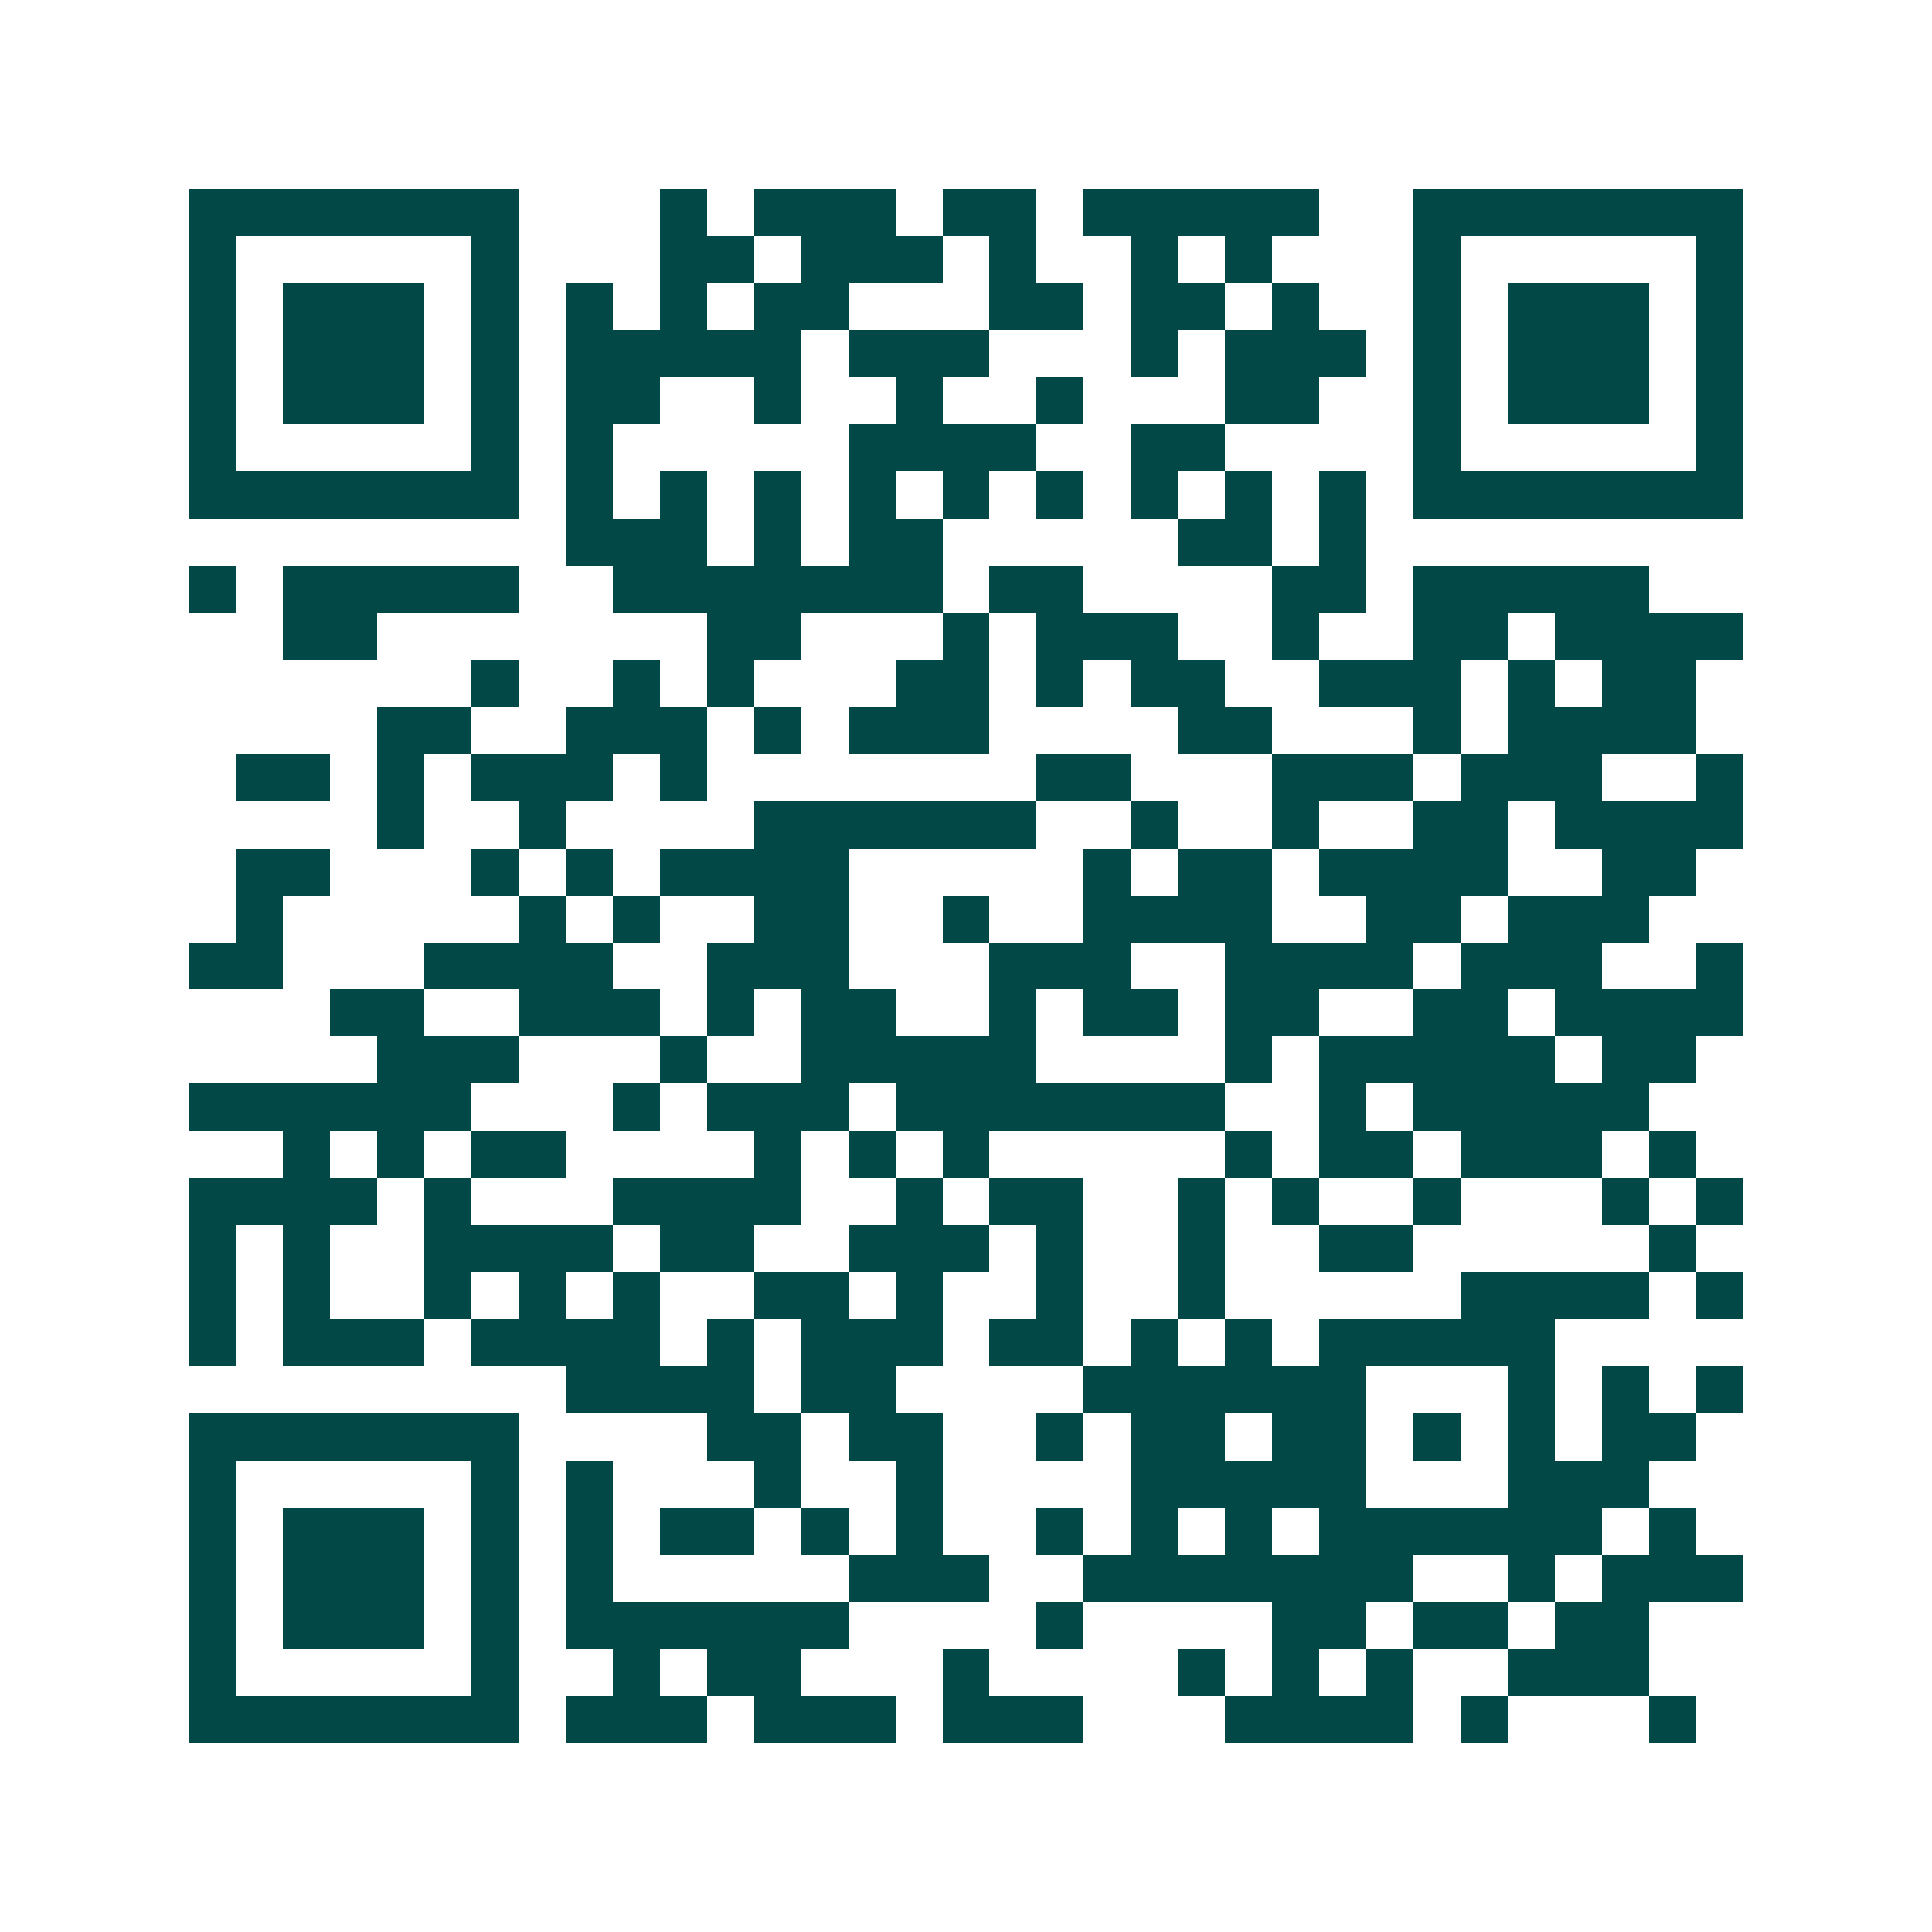 <svg xmlns="http://www.w3.org/2000/svg" width="200" height="200" viewBox="0 0 41 41" shape-rendering="crispEdges"><path fill="#ffffff" d="M0 0h41v41H0z"/><path stroke="#014847" d="M4 4.5h7m3 0h1m1 0h3m1 0h2m1 0h5m2 0h7M4 5.5h1m5 0h1m3 0h2m1 0h3m1 0h1m2 0h1m1 0h1m3 0h1m5 0h1M4 6.5h1m1 0h3m1 0h1m1 0h1m1 0h1m1 0h2m3 0h2m1 0h2m1 0h1m2 0h1m1 0h3m1 0h1M4 7.5h1m1 0h3m1 0h1m1 0h5m1 0h3m3 0h1m1 0h3m1 0h1m1 0h3m1 0h1M4 8.5h1m1 0h3m1 0h1m1 0h2m2 0h1m2 0h1m2 0h1m3 0h2m2 0h1m1 0h3m1 0h1M4 9.5h1m5 0h1m1 0h1m5 0h4m2 0h2m4 0h1m5 0h1M4 10.5h7m1 0h1m1 0h1m1 0h1m1 0h1m1 0h1m1 0h1m1 0h1m1 0h1m1 0h1m1 0h7M12 11.5h3m1 0h1m1 0h2m5 0h2m1 0h1M4 12.5h1m1 0h5m2 0h7m1 0h2m4 0h2m1 0h5M6 13.5h2m7 0h2m3 0h1m1 0h3m2 0h1m2 0h2m1 0h4M10 14.5h1m2 0h1m1 0h1m3 0h2m1 0h1m1 0h2m2 0h3m1 0h1m1 0h2M8 15.5h2m2 0h3m1 0h1m1 0h3m4 0h2m3 0h1m1 0h4M5 16.5h2m1 0h1m1 0h3m1 0h1m7 0h2m3 0h3m1 0h3m2 0h1M8 17.5h1m2 0h1m4 0h6m2 0h1m2 0h1m2 0h2m1 0h4M5 18.5h2m3 0h1m1 0h1m1 0h4m5 0h1m1 0h2m1 0h4m2 0h2M5 19.5h1m5 0h1m1 0h1m2 0h2m2 0h1m2 0h4m2 0h2m1 0h3M4 20.5h2m3 0h4m2 0h3m3 0h3m2 0h4m1 0h3m2 0h1M7 21.5h2m2 0h3m1 0h1m1 0h2m2 0h1m1 0h2m1 0h2m2 0h2m1 0h4M8 22.5h3m3 0h1m2 0h5m4 0h1m1 0h5m1 0h2M4 23.5h6m3 0h1m1 0h3m1 0h7m2 0h1m1 0h5M6 24.5h1m1 0h1m1 0h2m4 0h1m1 0h1m1 0h1m5 0h1m1 0h2m1 0h3m1 0h1M4 25.5h4m1 0h1m3 0h4m2 0h1m1 0h2m2 0h1m1 0h1m2 0h1m3 0h1m1 0h1M4 26.5h1m1 0h1m2 0h4m1 0h2m2 0h3m1 0h1m2 0h1m2 0h2m5 0h1M4 27.5h1m1 0h1m2 0h1m1 0h1m1 0h1m2 0h2m1 0h1m2 0h1m2 0h1m5 0h4m1 0h1M4 28.5h1m1 0h3m1 0h4m1 0h1m1 0h3m1 0h2m1 0h1m1 0h1m1 0h5M12 29.5h4m1 0h2m4 0h6m3 0h1m1 0h1m1 0h1M4 30.5h7m4 0h2m1 0h2m2 0h1m1 0h2m1 0h2m1 0h1m1 0h1m1 0h2M4 31.5h1m5 0h1m1 0h1m3 0h1m2 0h1m4 0h5m3 0h3M4 32.5h1m1 0h3m1 0h1m1 0h1m1 0h2m1 0h1m1 0h1m2 0h1m1 0h1m1 0h1m1 0h6m1 0h1M4 33.5h1m1 0h3m1 0h1m1 0h1m5 0h3m2 0h7m2 0h1m1 0h3M4 34.5h1m1 0h3m1 0h1m1 0h6m4 0h1m4 0h2m1 0h2m1 0h2M4 35.5h1m5 0h1m2 0h1m1 0h2m3 0h1m4 0h1m1 0h1m1 0h1m2 0h3M4 36.5h7m1 0h3m1 0h3m1 0h3m3 0h4m1 0h1m3 0h1"/></svg>

